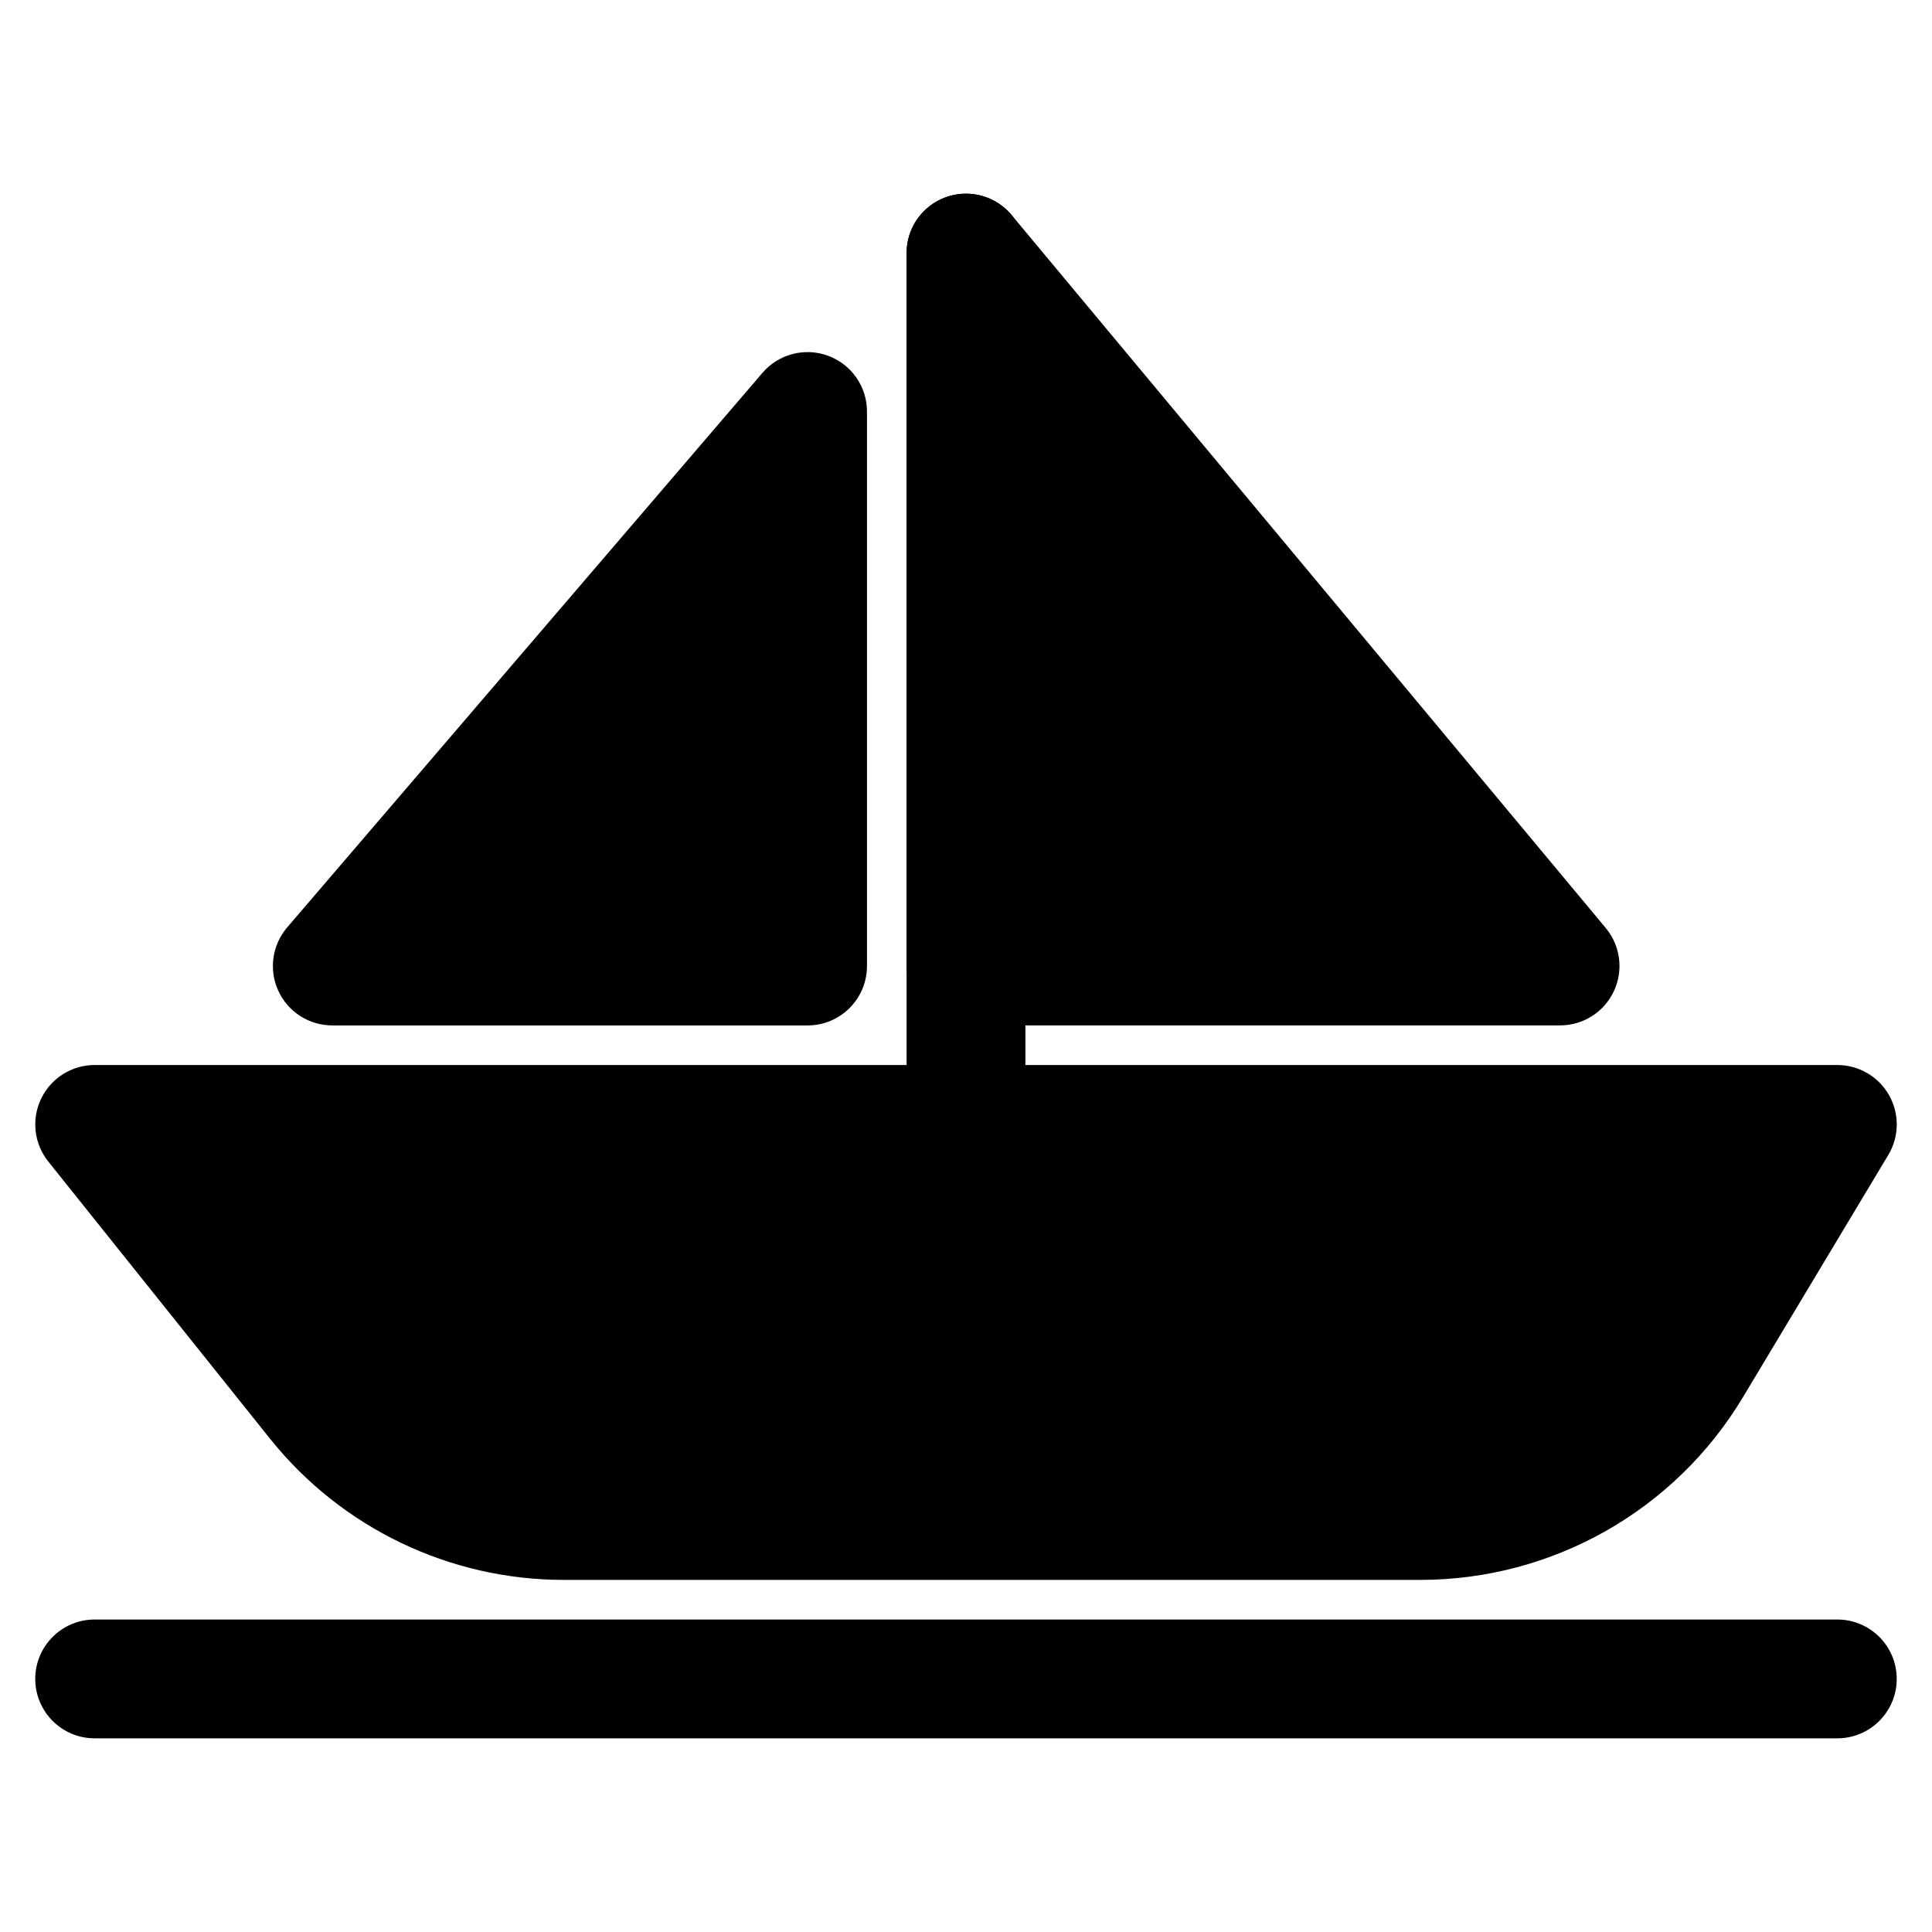 <?xml version="1.0" encoding="UTF-8"?>
<!-- Uploaded to: SVG Repo, www.svgrepo.com, Generator: SVG Repo Mixer Tools -->
<svg fill="#000000" width="800px" height="800px" version="1.1" viewBox="144 144 512 512" xmlns="http://www.w3.org/2000/svg">
 <g fill-rule="evenodd">
  <path d="m169.09 426.24c-6.051 0-11.57 3.469-14.191 8.926-2.621 5.453-1.883 11.93 1.898 16.652l58.758 73.449c18.922 23.652 47.57 37.422 77.859 37.422h226.98c35.027 0 67.484-18.375 85.504-48.41l38.516-64.195c2.918-4.863 2.996-10.922 0.203-15.855-2.797-4.938-8.031-7.988-13.703-7.988z"/>
  <path d="m400 457.73c-8.695 0-15.746-7.051-15.746-15.742v-230.91c0-8.695 7.051-15.746 15.746-15.746s15.742 7.051 15.742 15.746v230.91c0 8.691-7.047 15.742-15.742 15.742z"/>
  <path d="m412.09 200.99c-4.246-5.094-11.223-6.981-17.453-4.727-6.234 2.258-10.387 8.176-10.387 14.805v188.93c0 8.695 7.051 15.742 15.746 15.742h157.44c6.109 0 11.668-3.531 14.258-9.066 2.594-5.531 1.75-12.062-2.16-16.754z"/>
  <path d="m346.06 242.81c4.289-5.004 11.238-6.805 17.418-4.519 6.18 2.285 10.281 8.176 10.281 14.766v146.95c0 8.695-7.047 15.742-15.742 15.742h-125.95c-6.148 0-11.734-3.578-14.305-9.164-2.57-5.586-1.652-12.156 2.352-16.824z"/>
  <path d="m153.34 588.93c0-8.695 7.051-15.742 15.746-15.742h461.82c8.695 0 15.746 7.047 15.746 15.742 0 8.695-7.051 15.746-15.746 15.746h-461.82c-8.695 0-15.746-7.051-15.746-15.746z"/>
 </g>
</svg>